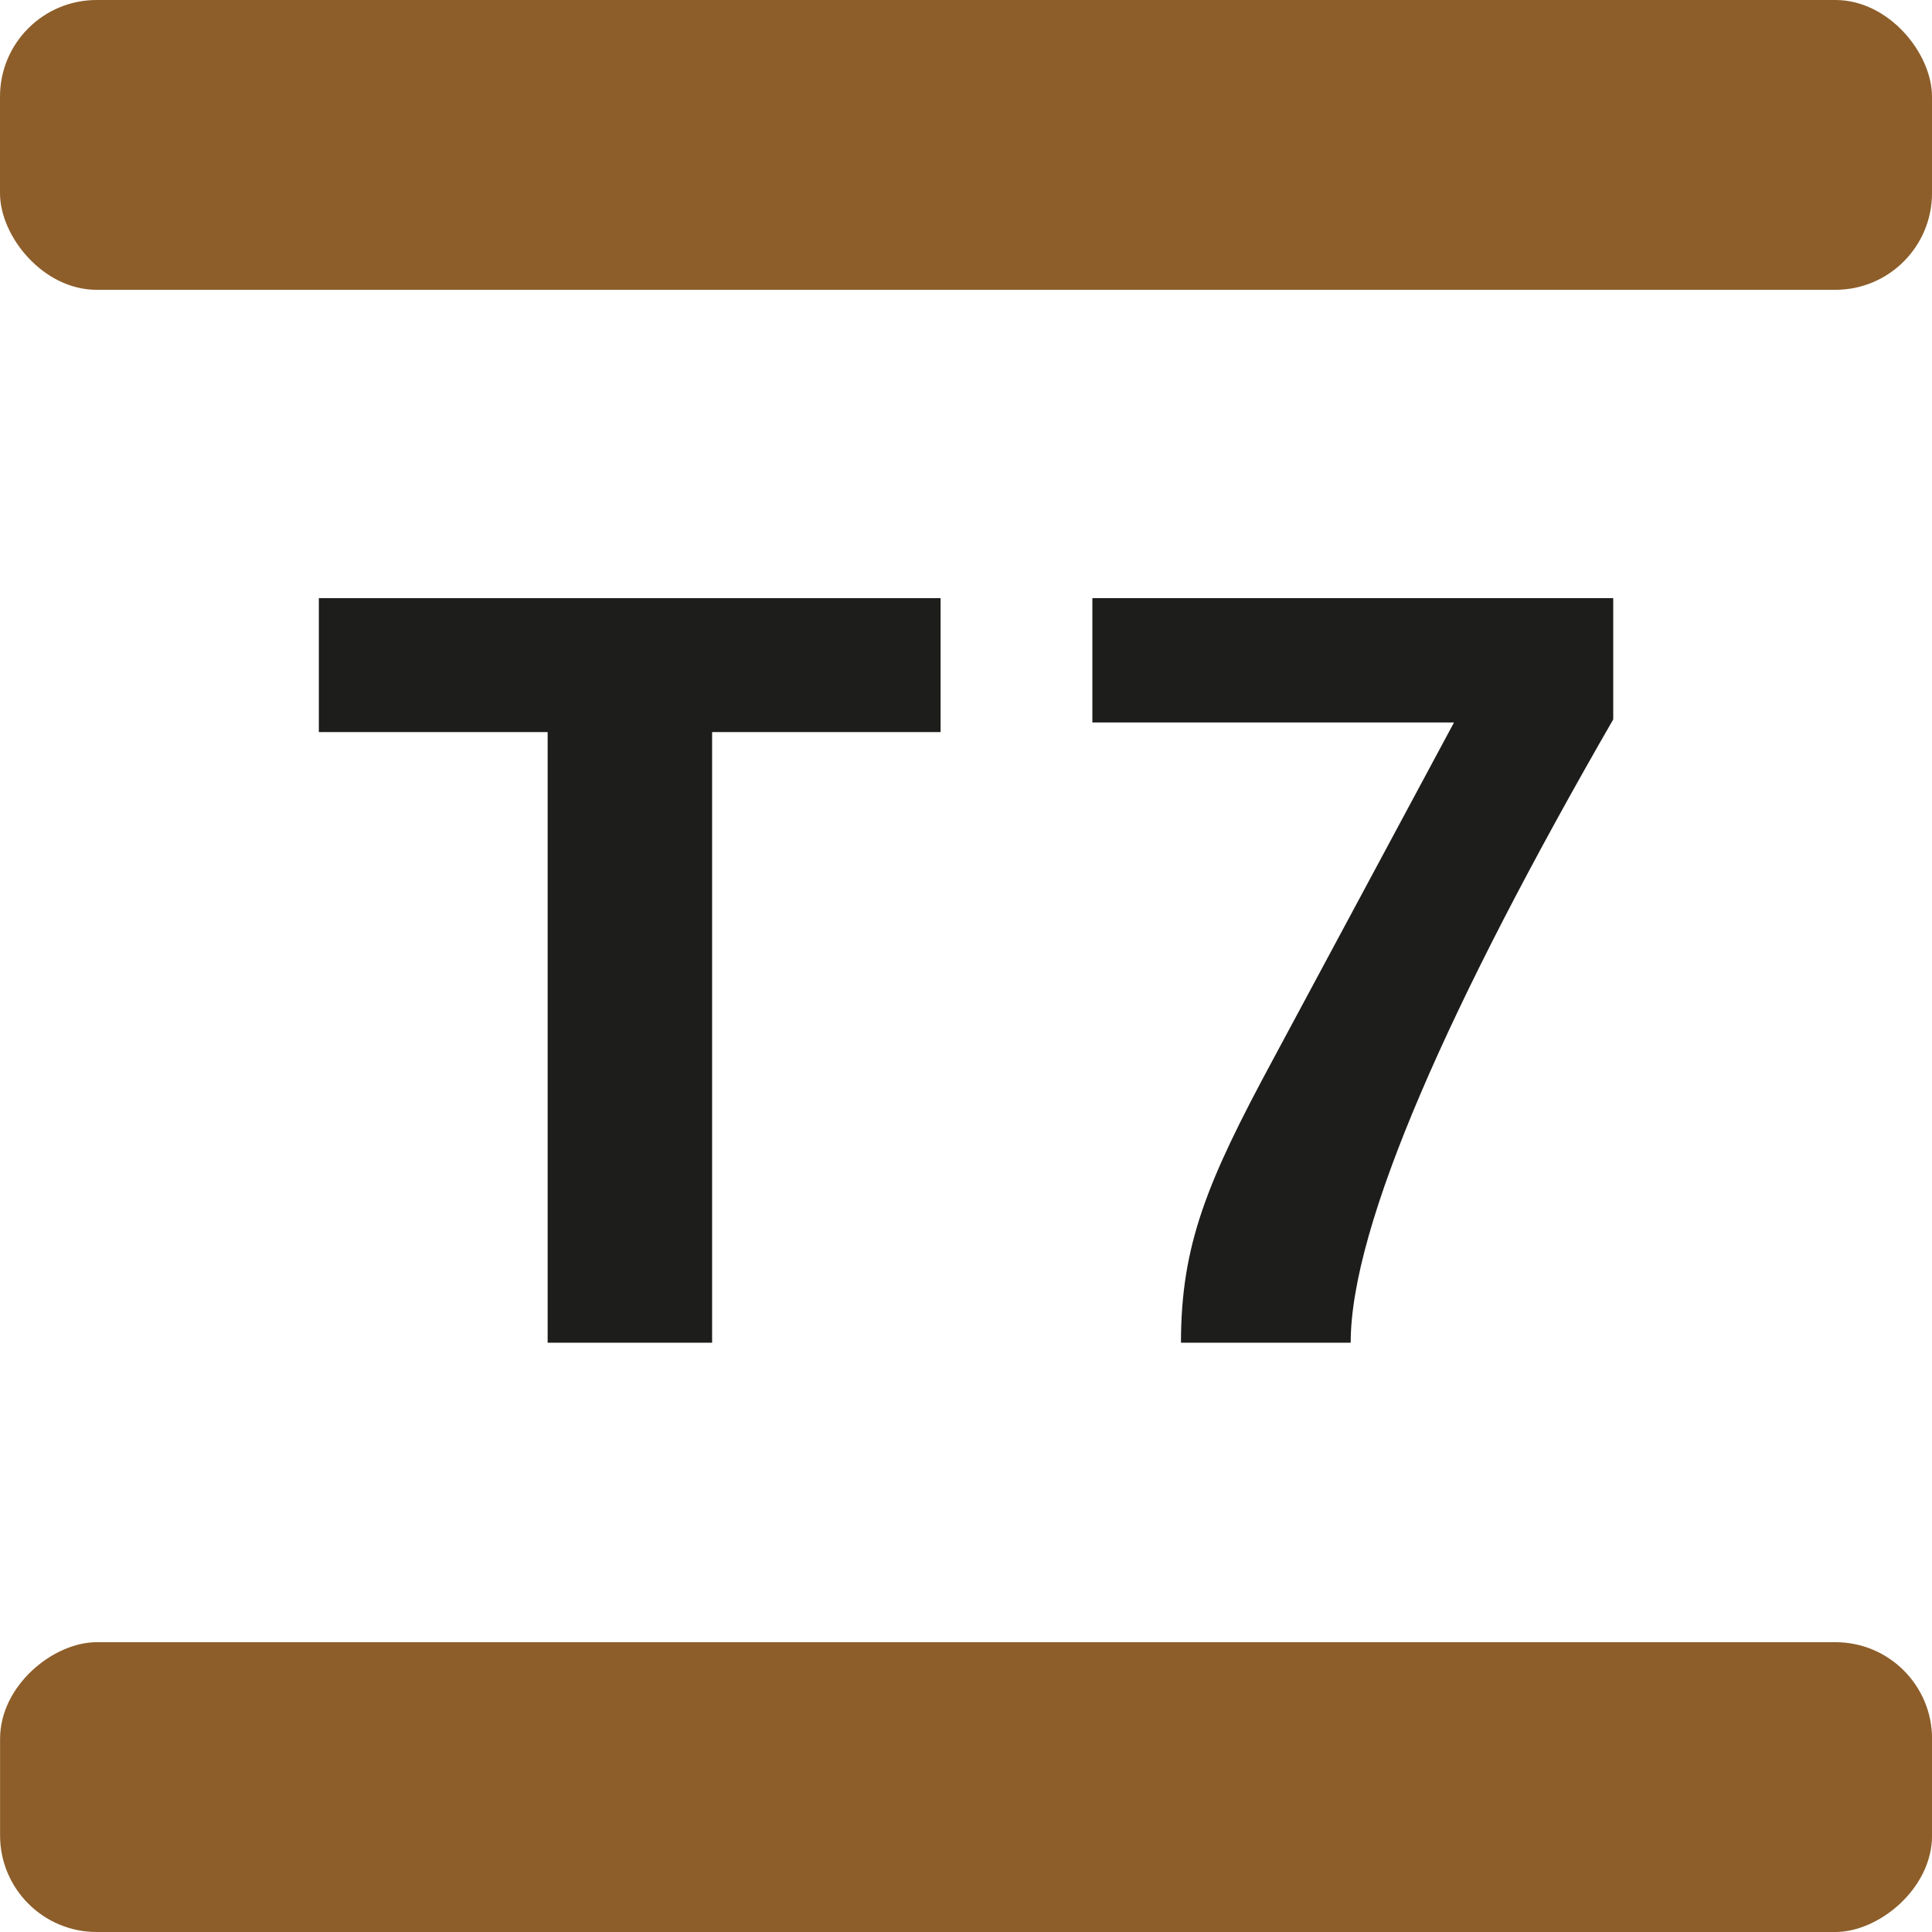 <?xml version="1.0" encoding="utf-8"?>
<svg xmlns="http://www.w3.org/2000/svg" viewBox="0 0 283.46 283.46">
  <defs>
    <style>.cls-1{fill:#1d1d1b;}.cls-2{fill:#8d5e2a;}</style>
  </defs>
  <title>T7</title>
  <g id="Calque_2" data-name="Calque 2">
    <g id="Livello_1" data-name="Livello 1">
      <path class="cls-1" d="M104.48,107.41V197H80.35V107.41H46.78V87.76H138v19.65Z"/>
      <path class="cls-1" d="M198.17,197h-24.9c0-14.38,3.86-23.67,13.45-41.45L213.33,106H160.27V87.76h76.42v17.79C212.71,147.16,198.17,179.79,198.17,197Z"/>
      <rect class="cls-2" width="283.46" height="42.52" rx="14.17"/>
      <rect class="cls-2" x="120.47" y="120.47" width="42.52" height="283.46" rx="14.17" transform="translate(403.94 120.47) rotate(90)"/>
    </g>
  </g>
</svg>